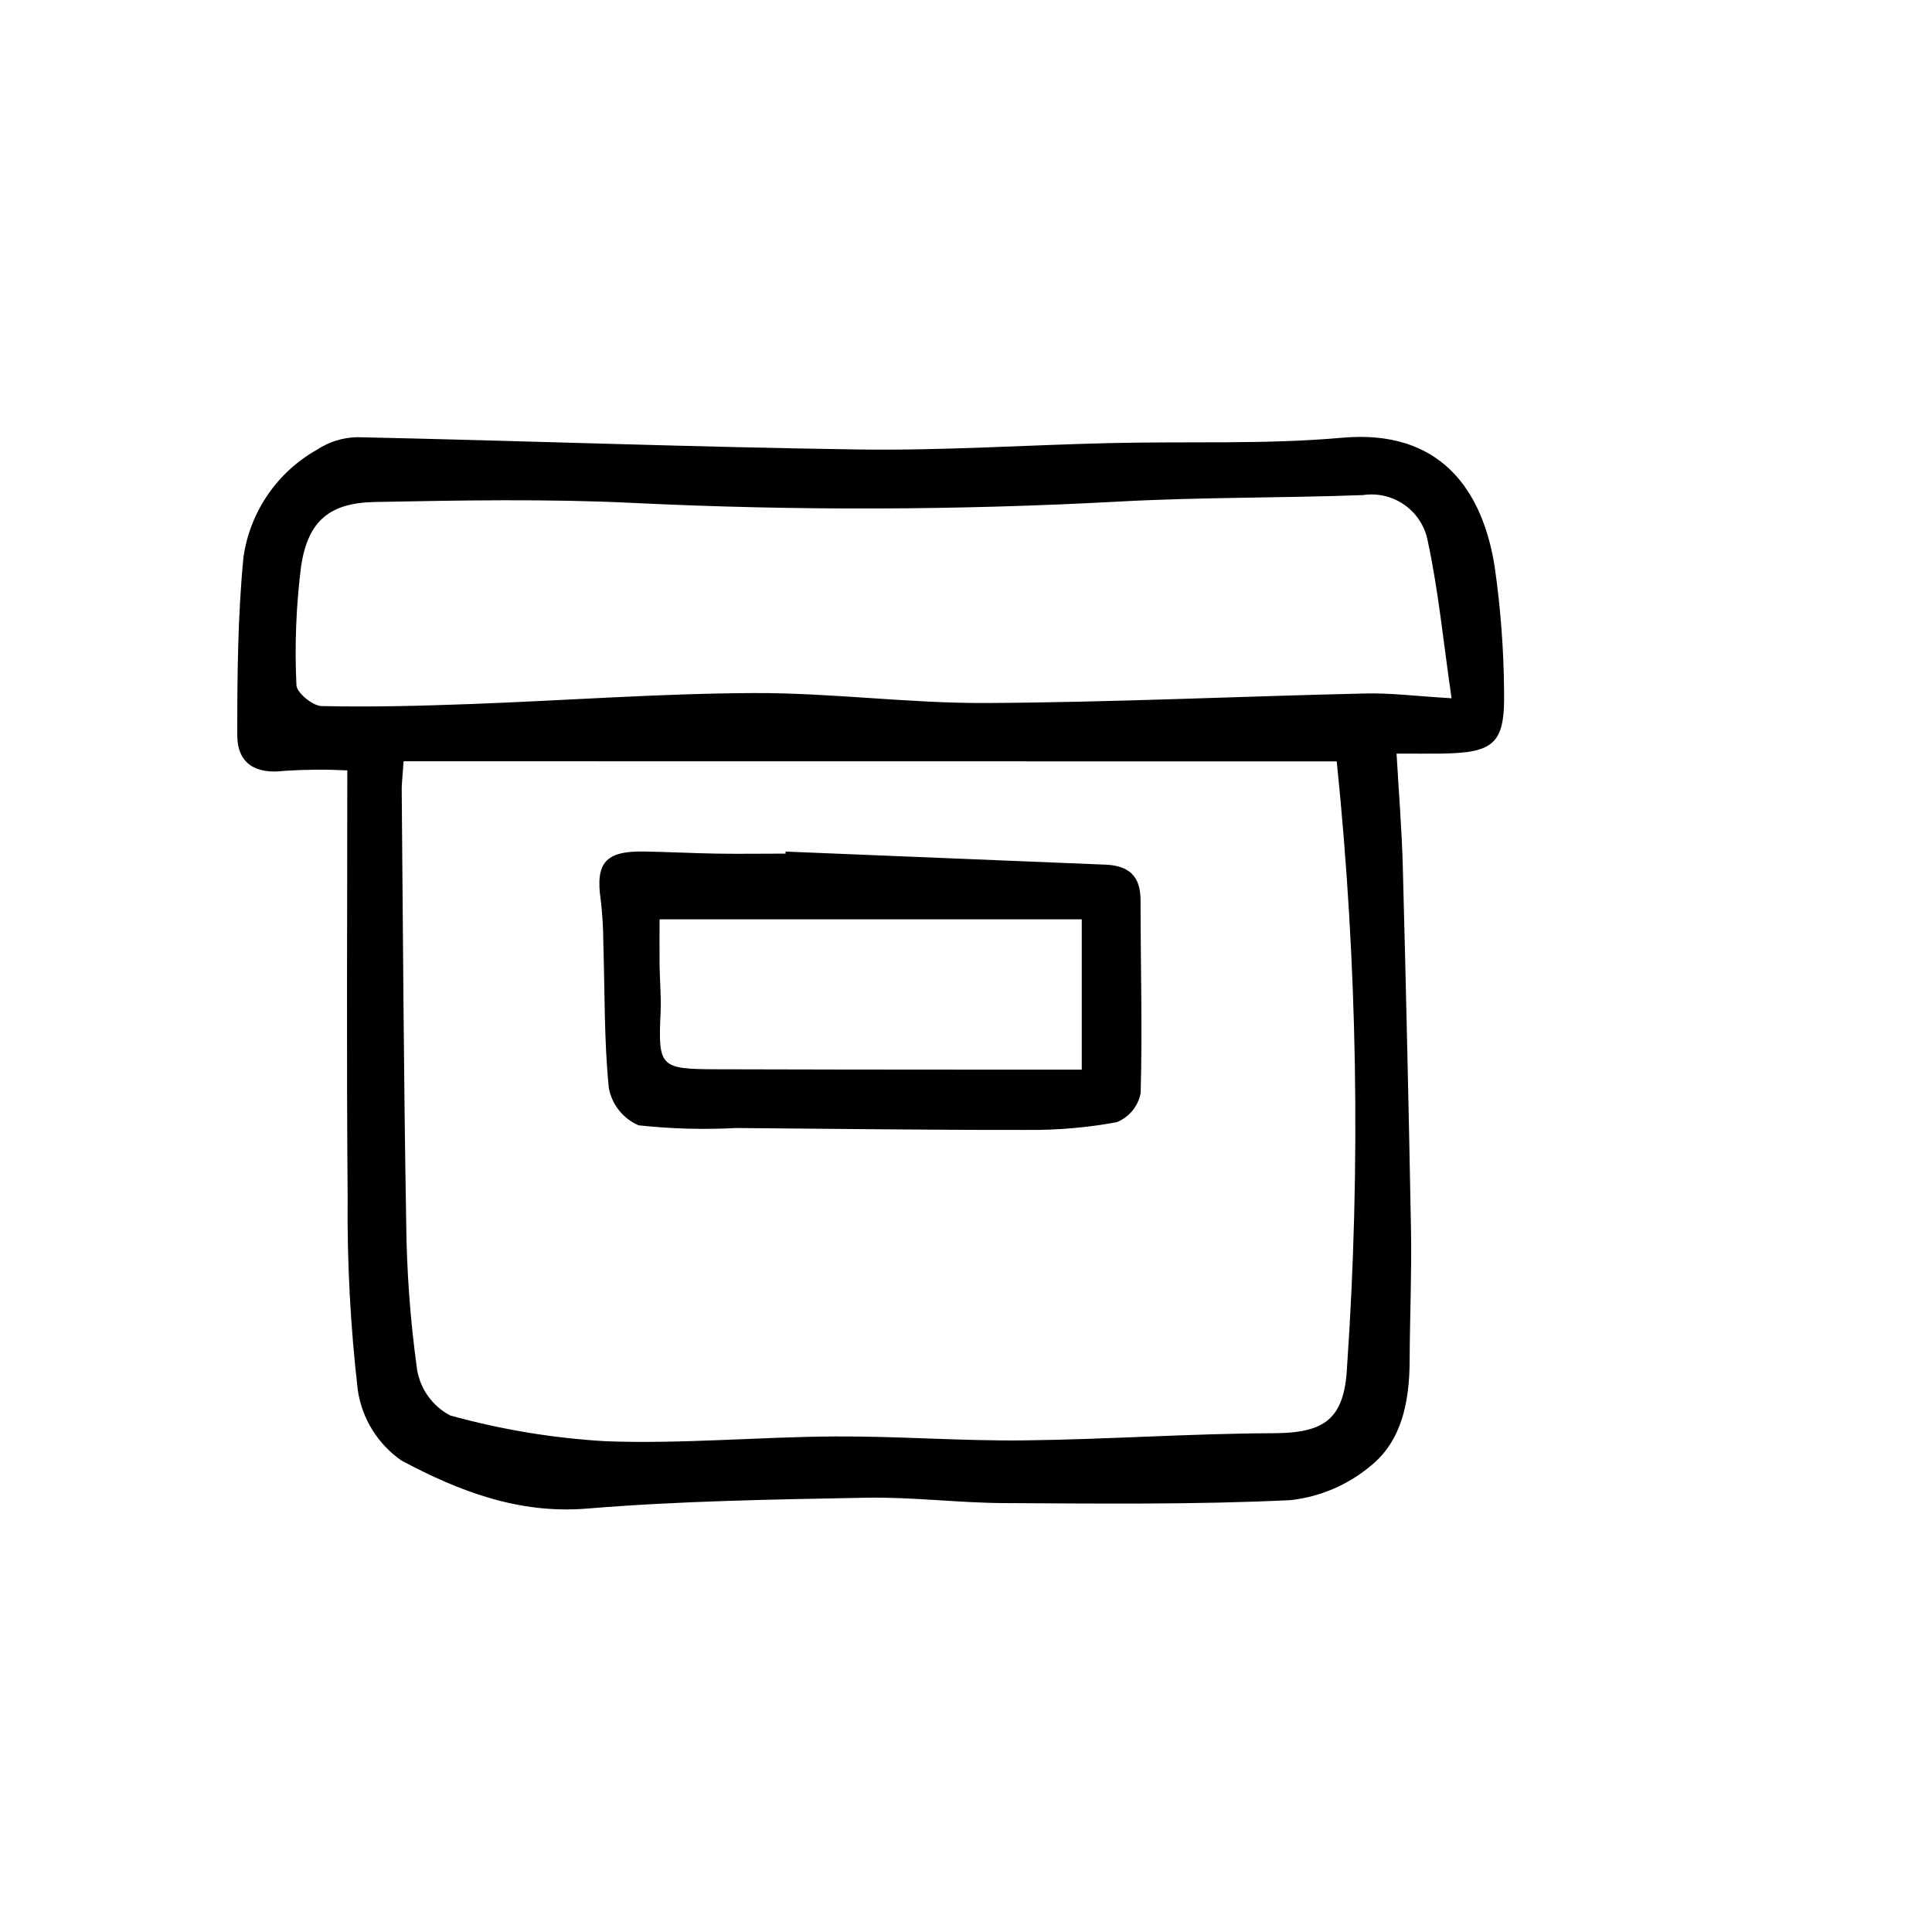 <?xml version="1.0" encoding="UTF-8"?>
<!-- Uploaded to: SVG Repo, www.svgrepo.com, Generator: SVG Repo Mixer Tools -->
<svg fill="#000000" width="800px" height="800px" version="1.1" viewBox="144 144 512 512" xmlns="http://www.w3.org/2000/svg">
 <path d="m236.04 348.16c-5.559-0.281-11.125-0.238-16.676 0.121-7.629 0.961-12.484-1.934-12.488-9.477 0-15.699 0.125-31.473 1.637-47.074 1.695-12.039 8.902-22.598 19.496-28.555 3.176-2.102 6.883-3.25 10.691-3.316 44.297 0.953 88.574 2.625 132.87 3.258 22.168 0.324 44.336-1.176 66.504-1.691 20.551-0.504 41.211 0.398 61.637-1.422 25.953-2.309 37.195 13.793 40.406 34.258l-0.004 0.004c1.555 10.812 2.383 21.715 2.477 32.641 0.301 14.207-2.484 16.625-16.82 16.809-3.195 0.039-6.383 0-11.668 0 0.594 10.414 1.395 20.152 1.652 29.859 0.852 32.094 1.574 64.188 2.176 96.289 0.207 11.559-0.309 23.129-0.359 34.699-0.051 10.664-1.961 21.254-10.43 27.996l0.004-0.004c-6.019 5.012-13.379 8.141-21.16 9-25.246 1.219-50.582 0.91-75.879 0.785-12.195-0.059-24.398-1.652-36.578-1.426-24.656 0.457-49.375 0.852-73.93 2.875-18.254 1.512-34.145-4.699-49.188-12.715h0.004c-6.269-4.348-10.465-11.094-11.59-18.641-1.957-16.906-2.856-33.918-2.691-50.934-0.32-37.539-0.094-75.105-0.094-113.34zm14.918-2.418c-0.324 4.731-0.504 6-0.504 7.266 0.348 38.207 0.527 76.418 1.188 114.62 0.113 13.18 1.082 26.34 2.898 39.395 0.879 5.172 4.121 9.645 8.766 12.09 13.531 3.754 27.426 6.051 41.445 6.84 20.117 0.727 40.305-1.16 60.457-1.281 16.691-0.102 33.398 1.23 50.09 1.043 22.047-0.242 44.09-1.82 66.137-1.895 13.672-0.051 18.809-3.734 19.543-17.492l-0.004 0.004c3.672-53.5 2.762-107.21-2.727-160.56zm277.72-16.695c-2.207-15.184-3.492-28.562-6.297-41.609-0.715-3.867-2.906-7.309-6.109-9.59s-7.172-3.231-11.059-2.644c-21.477 0.789-43.004 0.543-64.457 1.703h-0.004c-42.992 2.336-86.074 2.457-129.08 0.371-22.738-1.109-45.57-0.68-68.352-0.246-12.004 0.227-17.695 5.039-19.512 16.938l-0.004-0.004c-1.332 10.48-1.75 21.055-1.246 31.605 0.047 1.98 4.258 5.461 6.609 5.543 13.16 0.297 26.348-0.051 39.516-0.535 25.035-0.922 50.055-2.805 75.066-2.91 20.535-0.09 41.086 2.742 61.625 2.637 33.418-0.168 66.824-1.762 100.26-2.519 6.644-0.188 13.305 0.672 23.043 1.262zm-176.48 40.629c28.234 1.164 56.469 2.316 84.707 3.465 6.242 0.246 9.371 2.984 9.355 9.508 0 17.02 0.504 34.047 0.023 51.047v-0.004c-0.668 3.469-3.043 6.363-6.312 7.695-7.871 1.453-15.867 2.141-23.875 2.051-25.664 0.047-51.328-0.312-76.992-0.504-8.633 0.461-17.285 0.219-25.879-0.715-4.086-1.77-7.031-5.445-7.871-9.82-1.293-12.75-1.062-25.652-1.465-38.496-0.016-3.836-0.246-7.672-0.695-11.48-1.422-9.738 1.254-12.918 11.383-12.762 6.422 0.098 12.848 0.453 19.27 0.555 6.109 0.102 12.223 0 18.328 0zm-33.402 17.957c0 4.031-0.047 8.125 0 12.211 0.055 4.168 0.457 8.344 0.266 12.496-0.66 14.348-0.195 14.973 14.523 15.027 23.383 0.09 46.758 0.082 70.141 0.102h26.949l0.004-39.84z"/>
</svg>